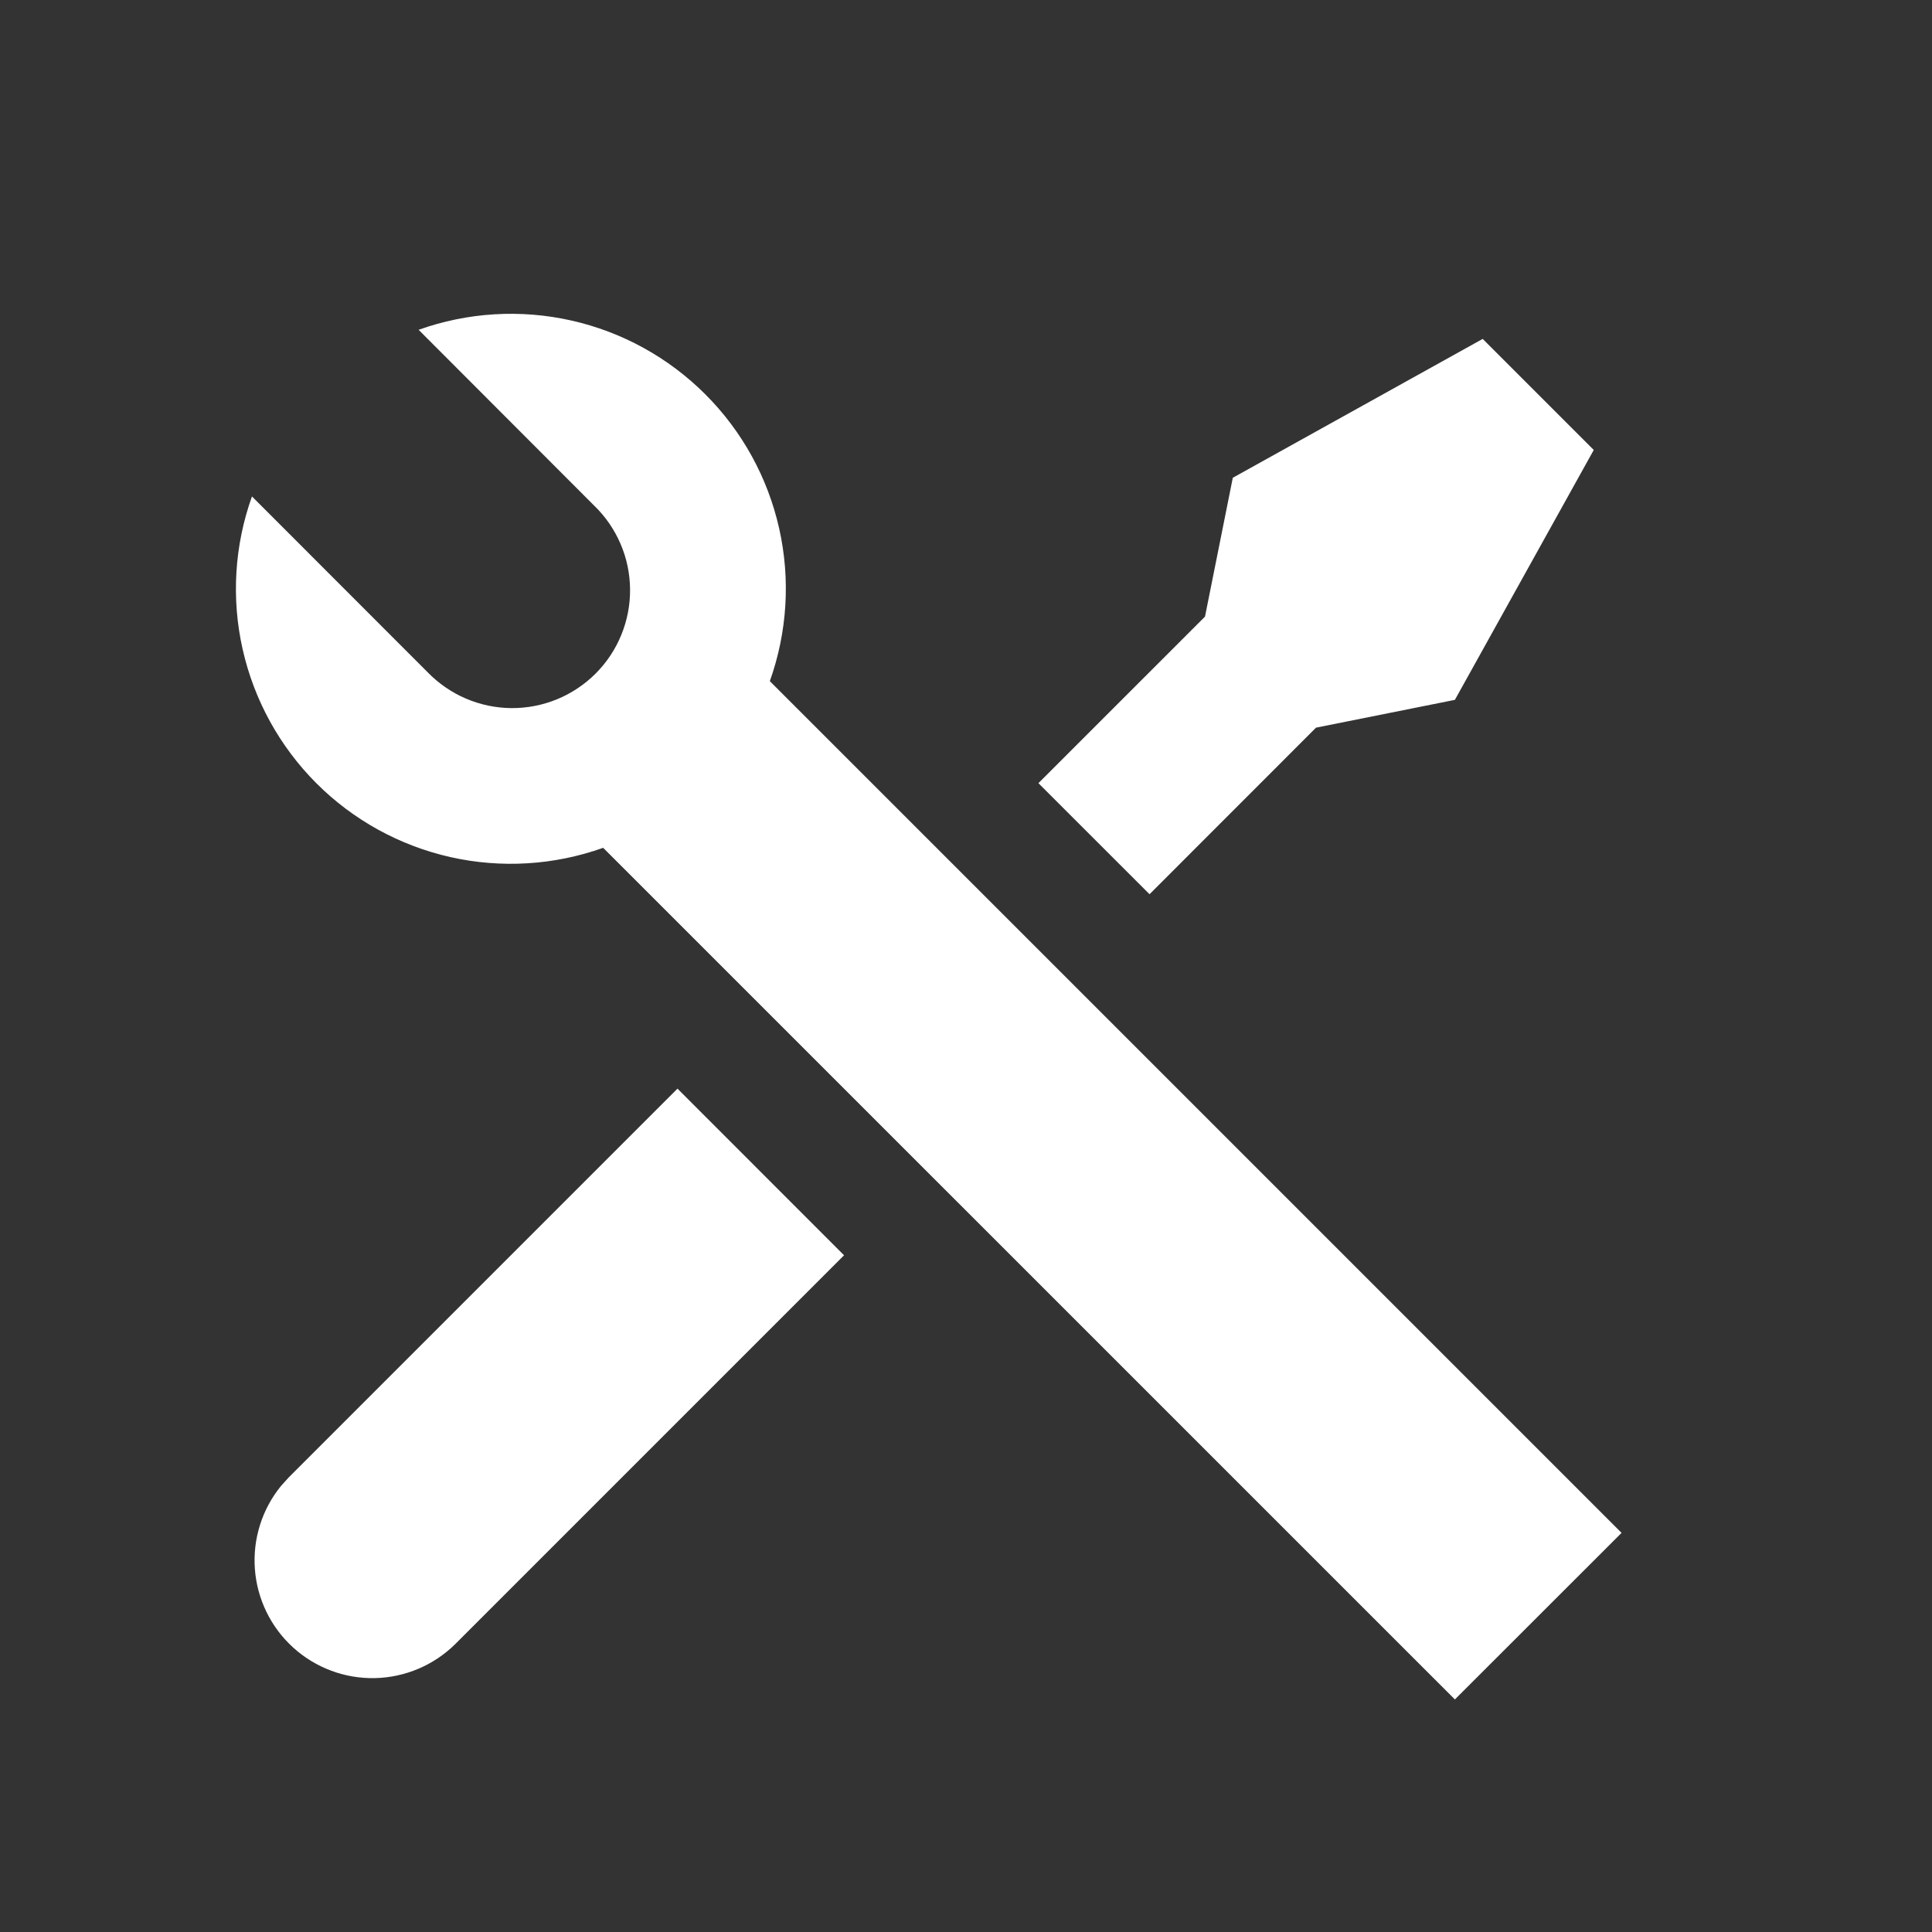 <?xml version="1.0" encoding="UTF-8"?>
<svg xmlns="http://www.w3.org/2000/svg" width="41" height="41" viewBox="0 0 41 41" fill="none">
  <rect x="0" y="0" width="41" height="41" fill="#333333" stroke="none"/>
  <g clip-path="url(#clip0_65_8751)">
    <g clip-path="url(#clip1_65_8751)">
      <path d="M8.883 6.999C9.923 6.628 11.047 6.559 12.125 6.802C13.202 7.044 14.188 7.588 14.969 8.369C15.75 9.15 16.293 10.136 16.535 11.214C16.777 12.291 16.708 13.415 16.337 14.455L34.412 32.53L30.875 36.065L12.8 17.992C11.76 18.363 10.636 18.431 9.559 18.189C8.481 17.946 7.495 17.403 6.714 16.622C5.934 15.841 5.391 14.854 5.149 13.777C4.906 12.699 4.975 11.575 5.347 10.535L9.073 14.264C9.304 14.502 9.58 14.693 9.885 14.824C10.19 14.955 10.518 15.024 10.85 15.027C11.182 15.03 11.511 14.966 11.818 14.841C12.125 14.715 12.405 14.529 12.639 14.295C12.874 14.06 13.06 13.781 13.185 13.473C13.311 13.166 13.374 12.837 13.371 12.505C13.368 12.173 13.3 11.845 13.168 11.54C13.037 11.235 12.847 10.959 12.608 10.729L8.882 6.997L8.883 6.999ZM26.162 10.139L31.465 7.192L33.822 9.549L30.875 14.852L27.928 15.442L24.395 18.977L22.037 16.62L25.572 13.085L26.162 10.139ZM14.377 23.102L17.912 26.639L9.662 34.889C9.207 35.339 8.596 35.598 7.956 35.612C7.316 35.626 6.695 35.393 6.221 34.963C5.747 34.532 5.456 33.936 5.409 33.297C5.362 32.658 5.561 32.026 5.967 31.53L6.128 31.352L14.378 23.102H14.377Z" fill="white"></path>
    </g>
  </g>
  <defs>
    <clipPath id="clip0_65_8751">
      <rect width="40" height="40" fill="white" transform="translate(0.333 0.547)"></rect>
    </clipPath>
    <clipPath id="clip1_65_8751">
      <rect width="40" height="40" fill="white" transform="translate(0 1.547)"></rect>
    </clipPath>
  </defs>
</svg>
